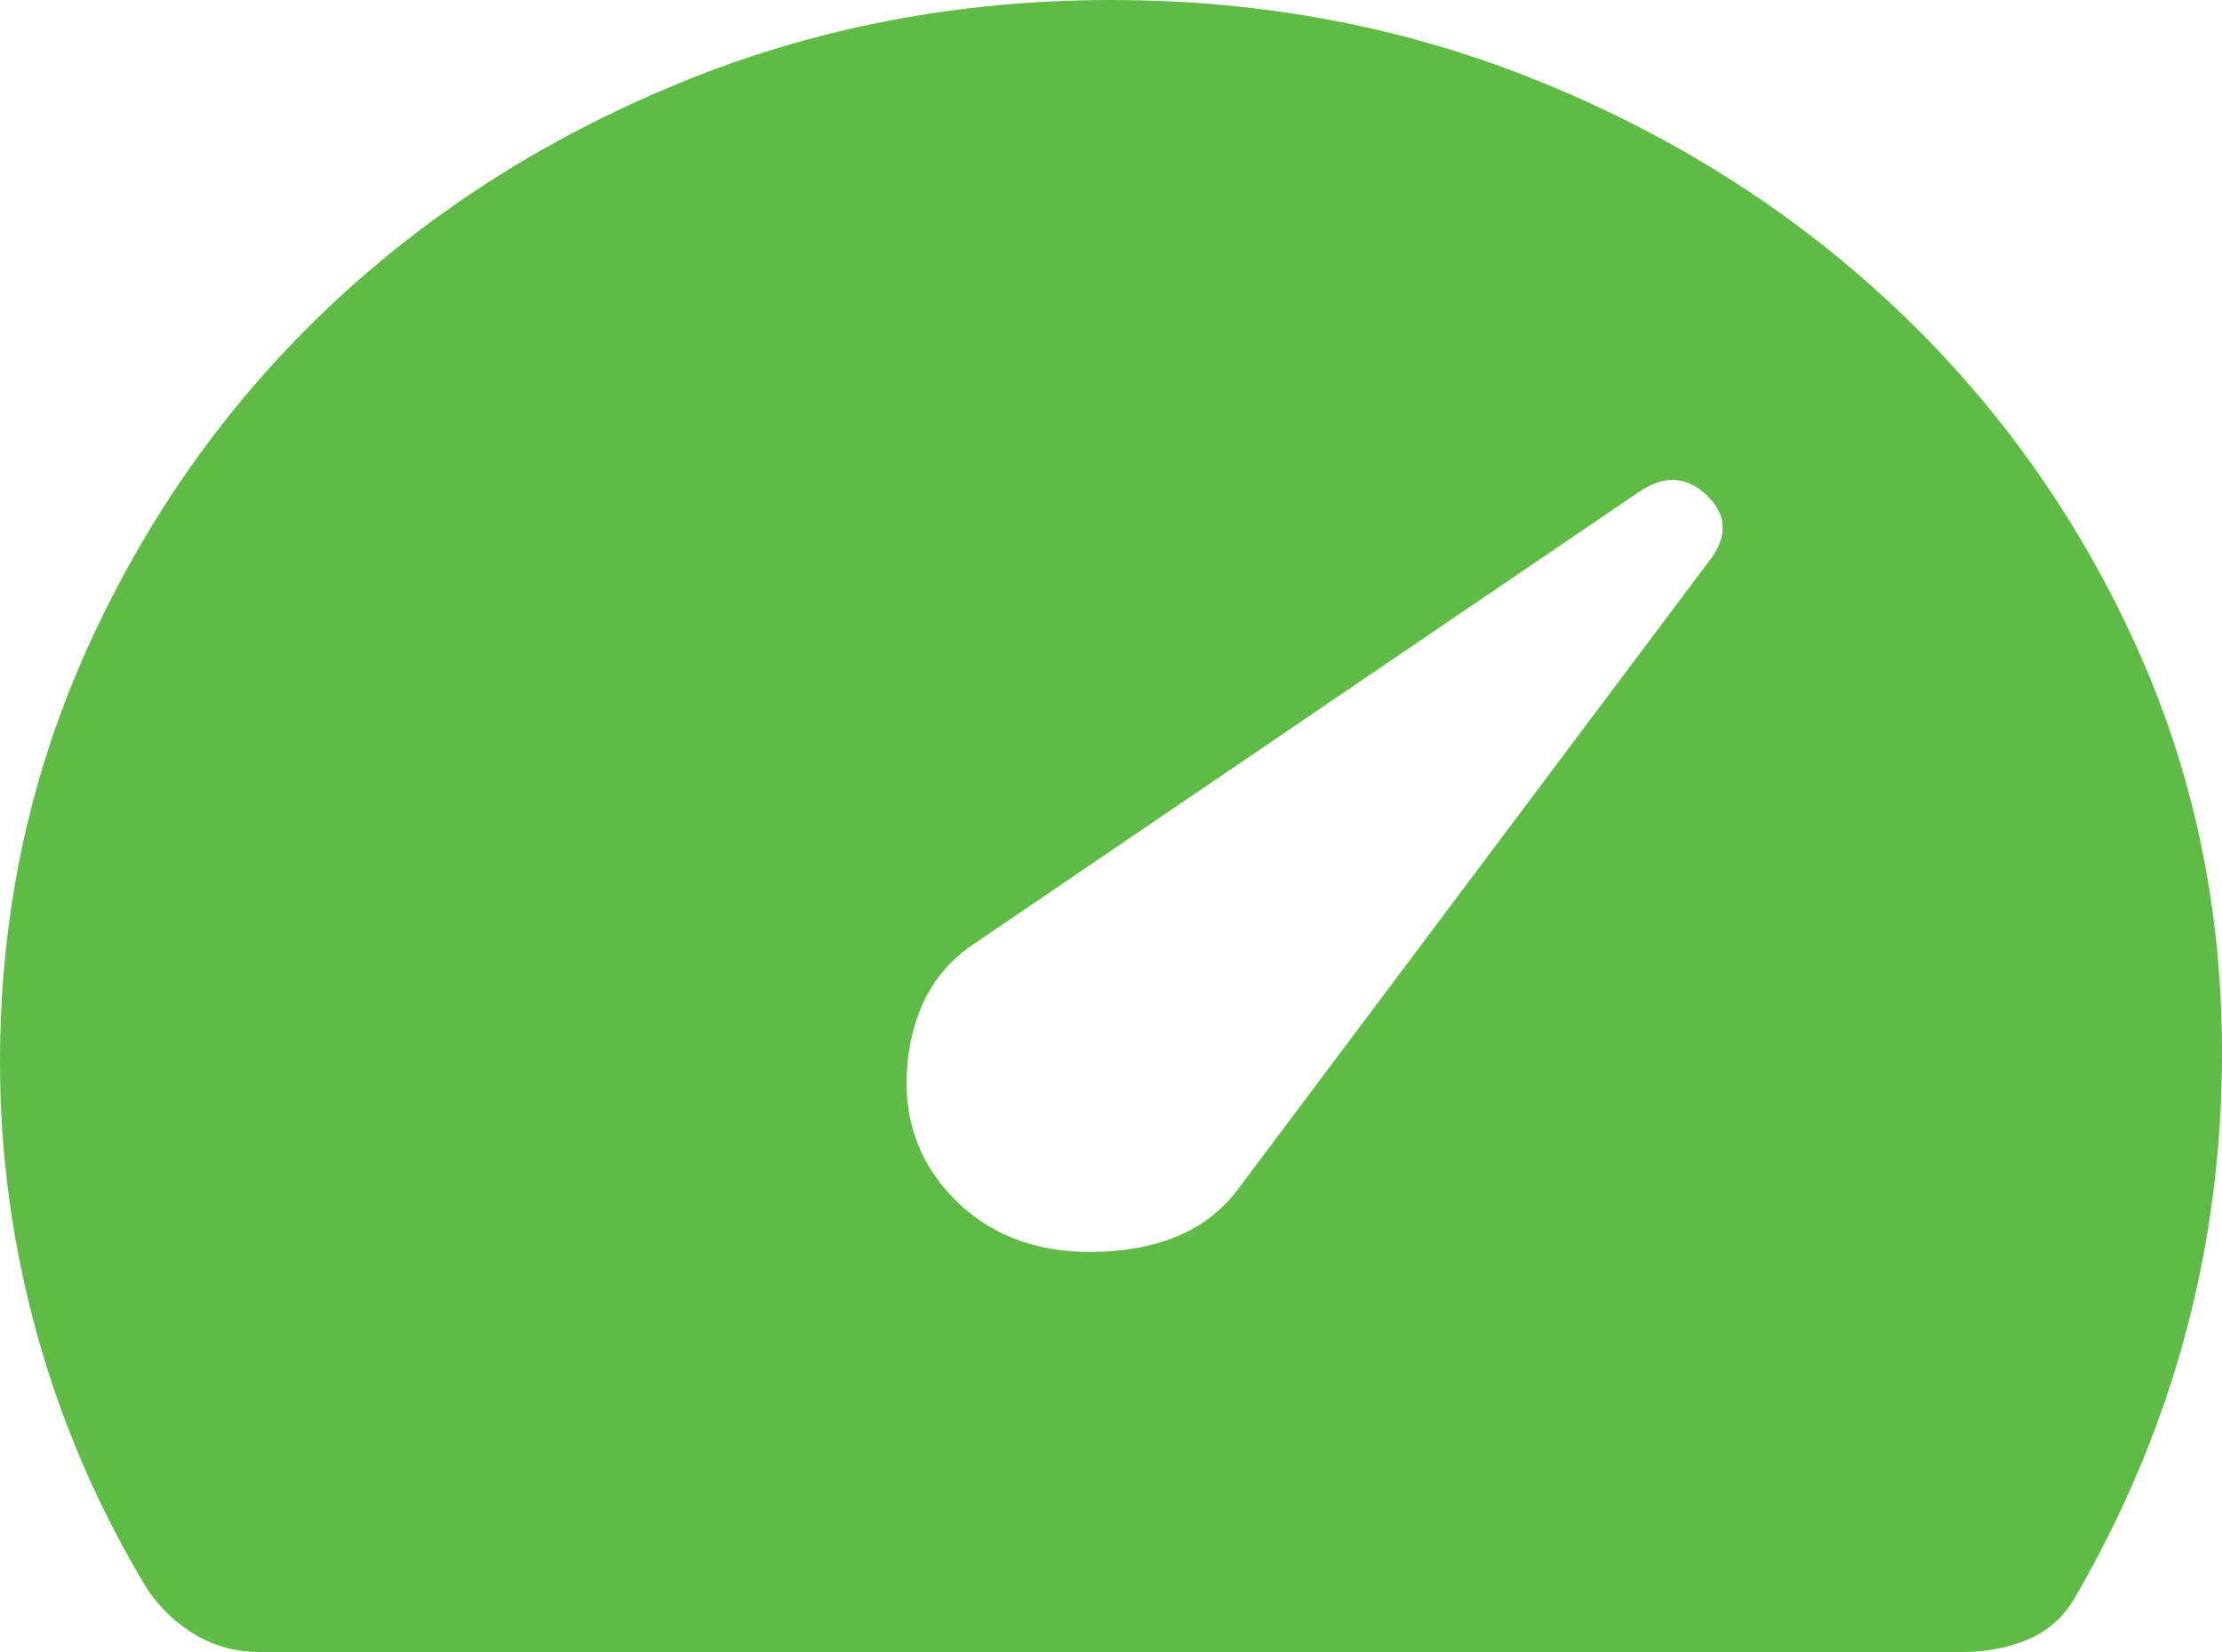 <svg width="39" height="29" viewBox="0 0 39 29" fill="none" xmlns="http://www.w3.org/2000/svg">
<path d="M16.814 21.112C17.467 21.736 18.319 22.023 19.371 21.972C20.426 21.919 21.204 21.564 21.707 20.905L30.032 9.804C30.328 9.395 30.303 9.025 29.956 8.694C29.609 8.362 29.221 8.338 28.792 8.619L17.139 16.54C16.421 17.002 16.017 17.714 15.927 18.678C15.838 19.642 16.133 20.453 16.814 21.112ZM4.551 29C4.151 29 3.783 28.903 3.446 28.708C3.108 28.512 2.823 28.245 2.592 27.908C1.737 26.498 1.091 25.008 0.655 23.438C0.218 21.868 0 20.27 0 18.643C0 16.063 0.512 13.64 1.537 11.372C2.561 9.105 3.951 7.132 5.706 5.454C7.462 3.776 9.526 2.448 11.898 1.469C14.271 0.49 16.806 0 19.505 0C22.188 0 24.707 0.482 27.063 1.446C29.418 2.408 31.478 3.72 33.244 5.382C35.011 7.044 36.409 8.99 37.439 11.219C38.471 13.449 38.991 15.844 39 18.405C39.007 20.122 38.795 21.788 38.363 23.401C37.931 25.015 37.278 26.571 36.406 28.068C36.203 28.405 35.929 28.644 35.582 28.787C35.237 28.929 34.858 29 34.446 29H4.551Z" fill="#60BB46"/>
</svg>
